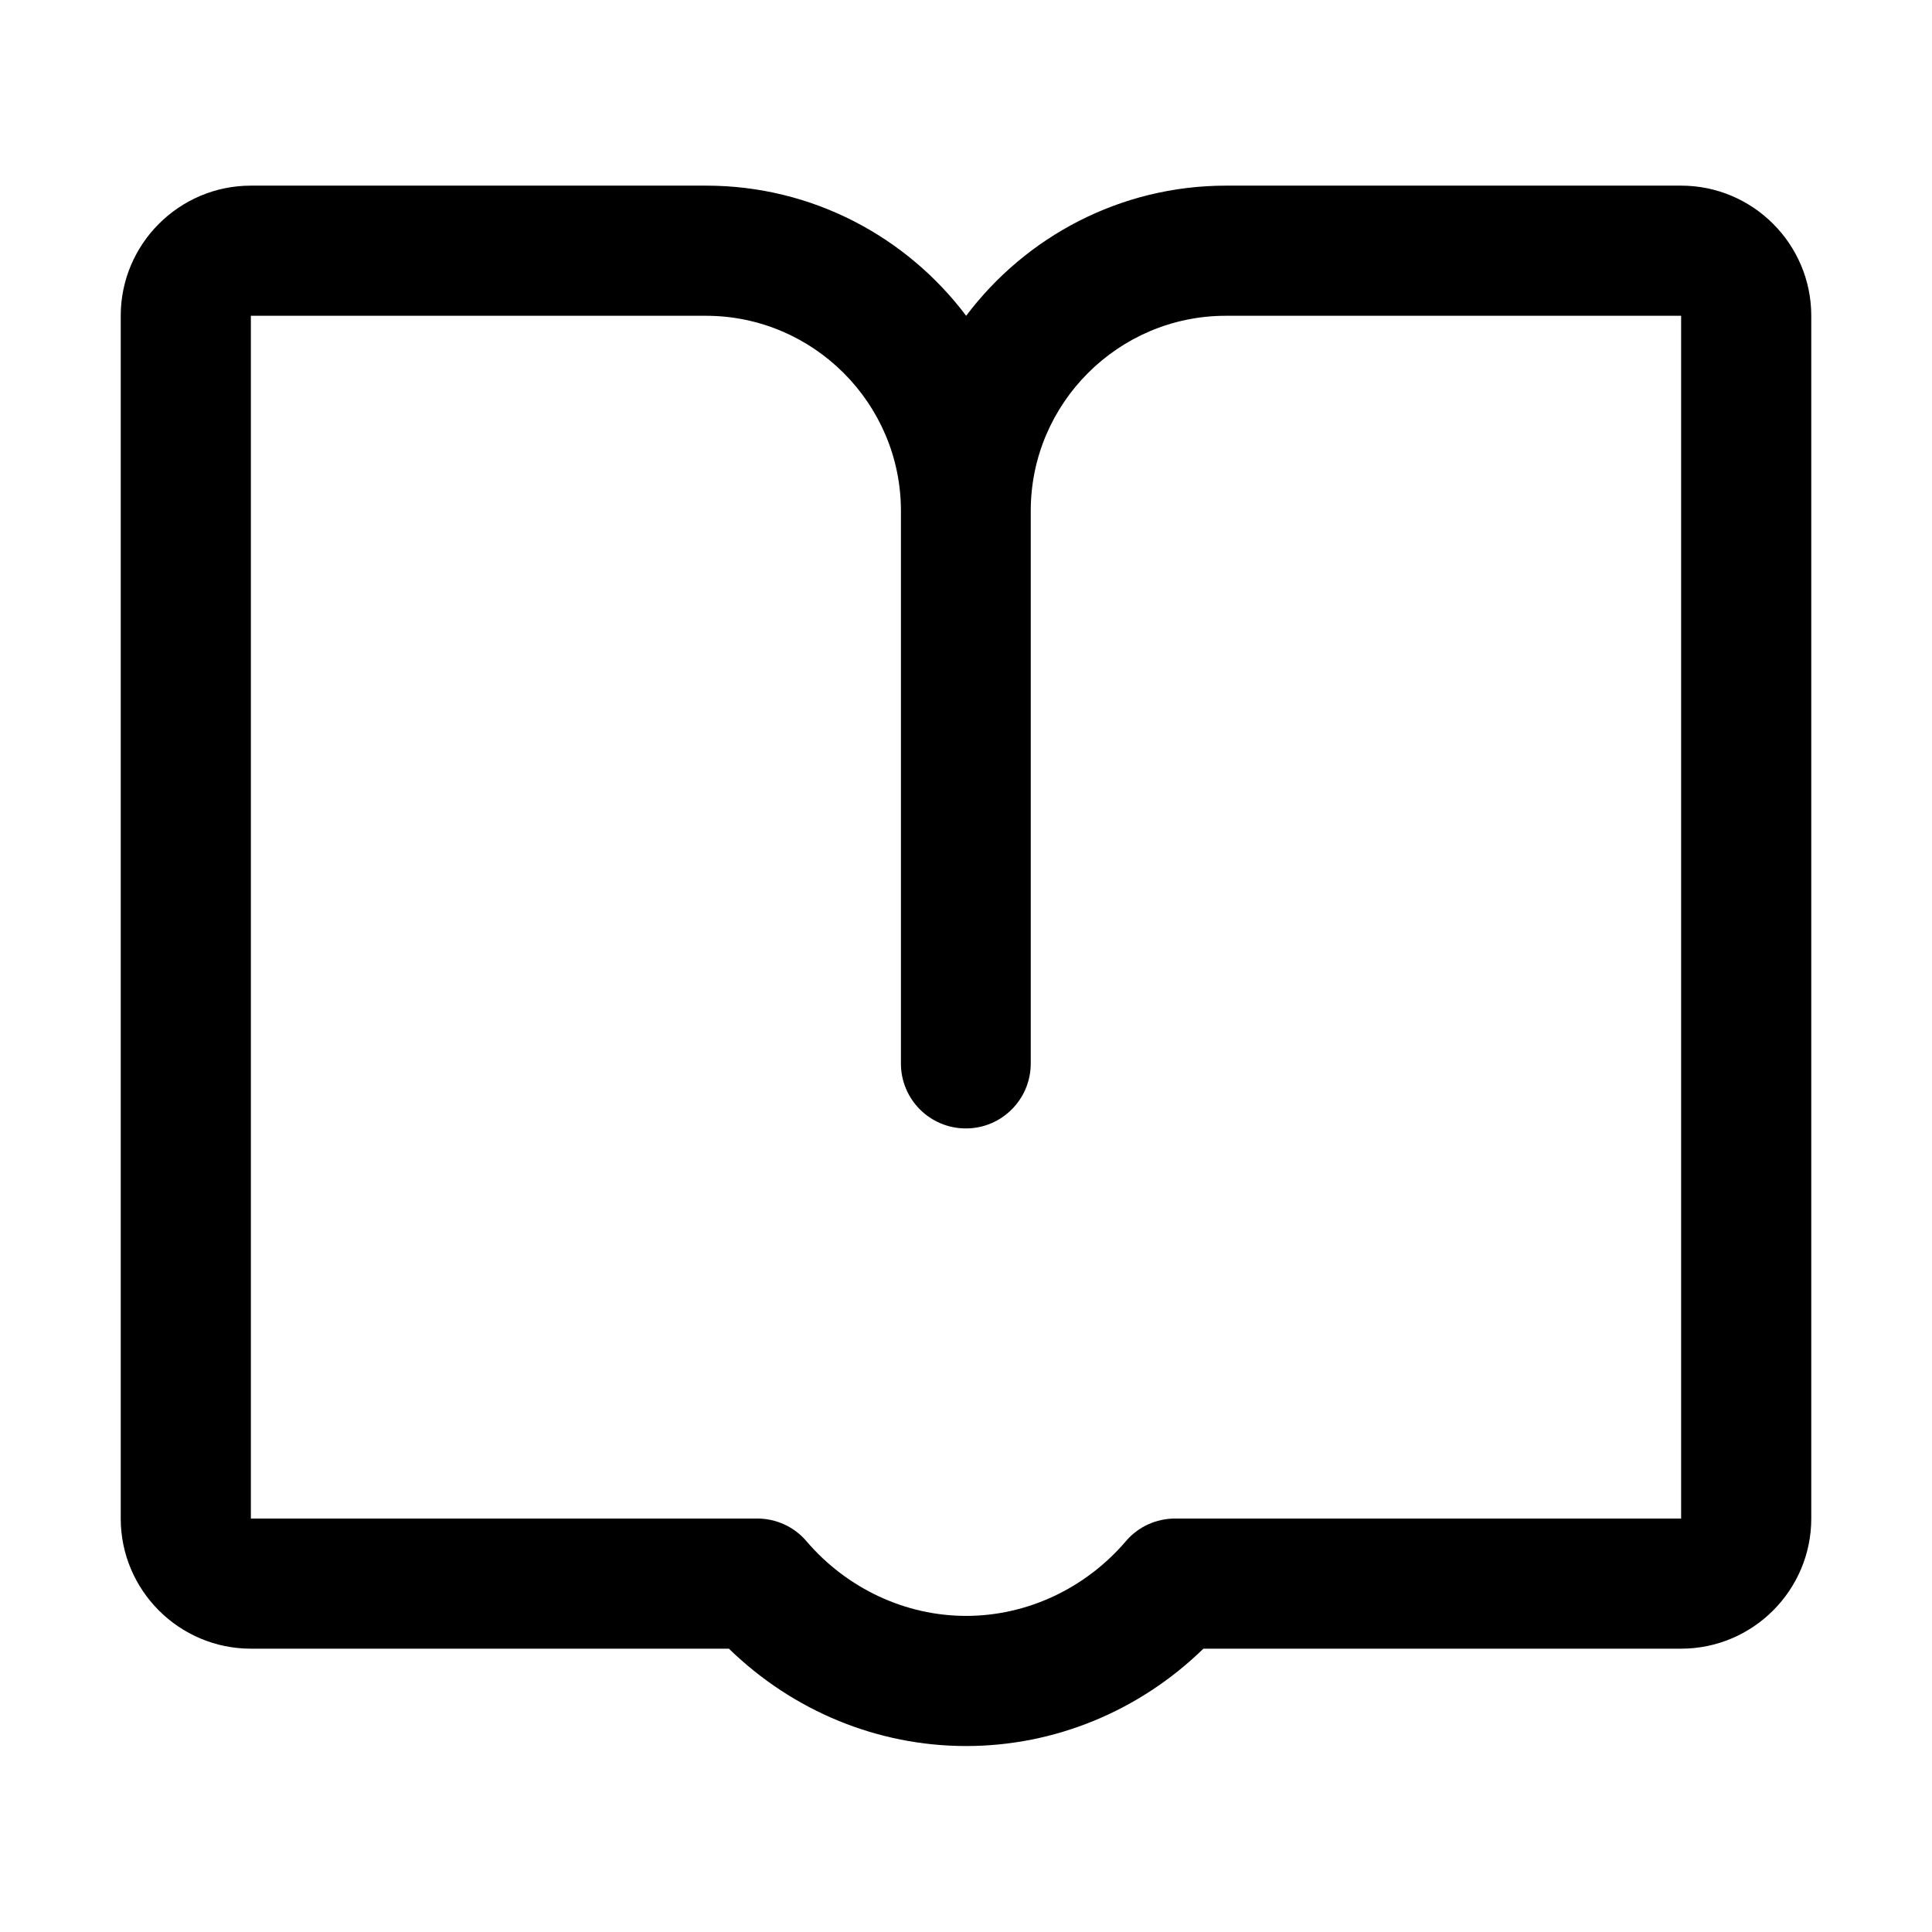 <svg class="icon" viewBox="0 0 1024 1024" xmlns="http://www.w3.org/2000/svg" width="48" height="48"><path d="M891.033 98.392H649.87c-56.248 0-106.304 27.178-137.783 68.978-31.479-41.8-81.535-68.978-137.783-68.978H132.967c-38.015 0-68.978 30.963-68.978 68.978v637.484c0 38.015 30.963 68.978 68.978 68.978h253.377c33.886 33.026 78.782 51.604 125.742 51.604s91.856-18.578 125.742-51.604h253.205c38.015 0 68.978-30.963 68.978-68.978V167.37c0-38.015-30.963-68.978-68.978-68.978zm0 706.462h-268.17c-9.977 0-19.61 4.3-26.146 12.041-21.502 25.114-52.464 39.563-84.631 39.563s-63.13-14.449-84.63-39.563c-6.537-7.74-16.17-12.041-26.147-12.041H132.967V167.37H374.13c56.936 0 103.38 46.444 103.38 103.38v292.94c0 19.094 15.481 34.403 34.403 34.403 19.094 0 34.403-15.481 34.403-34.403V270.75c0-56.936 46.444-103.38 103.38-103.38h241.336v637.484z" fill="currentColor"/></svg>